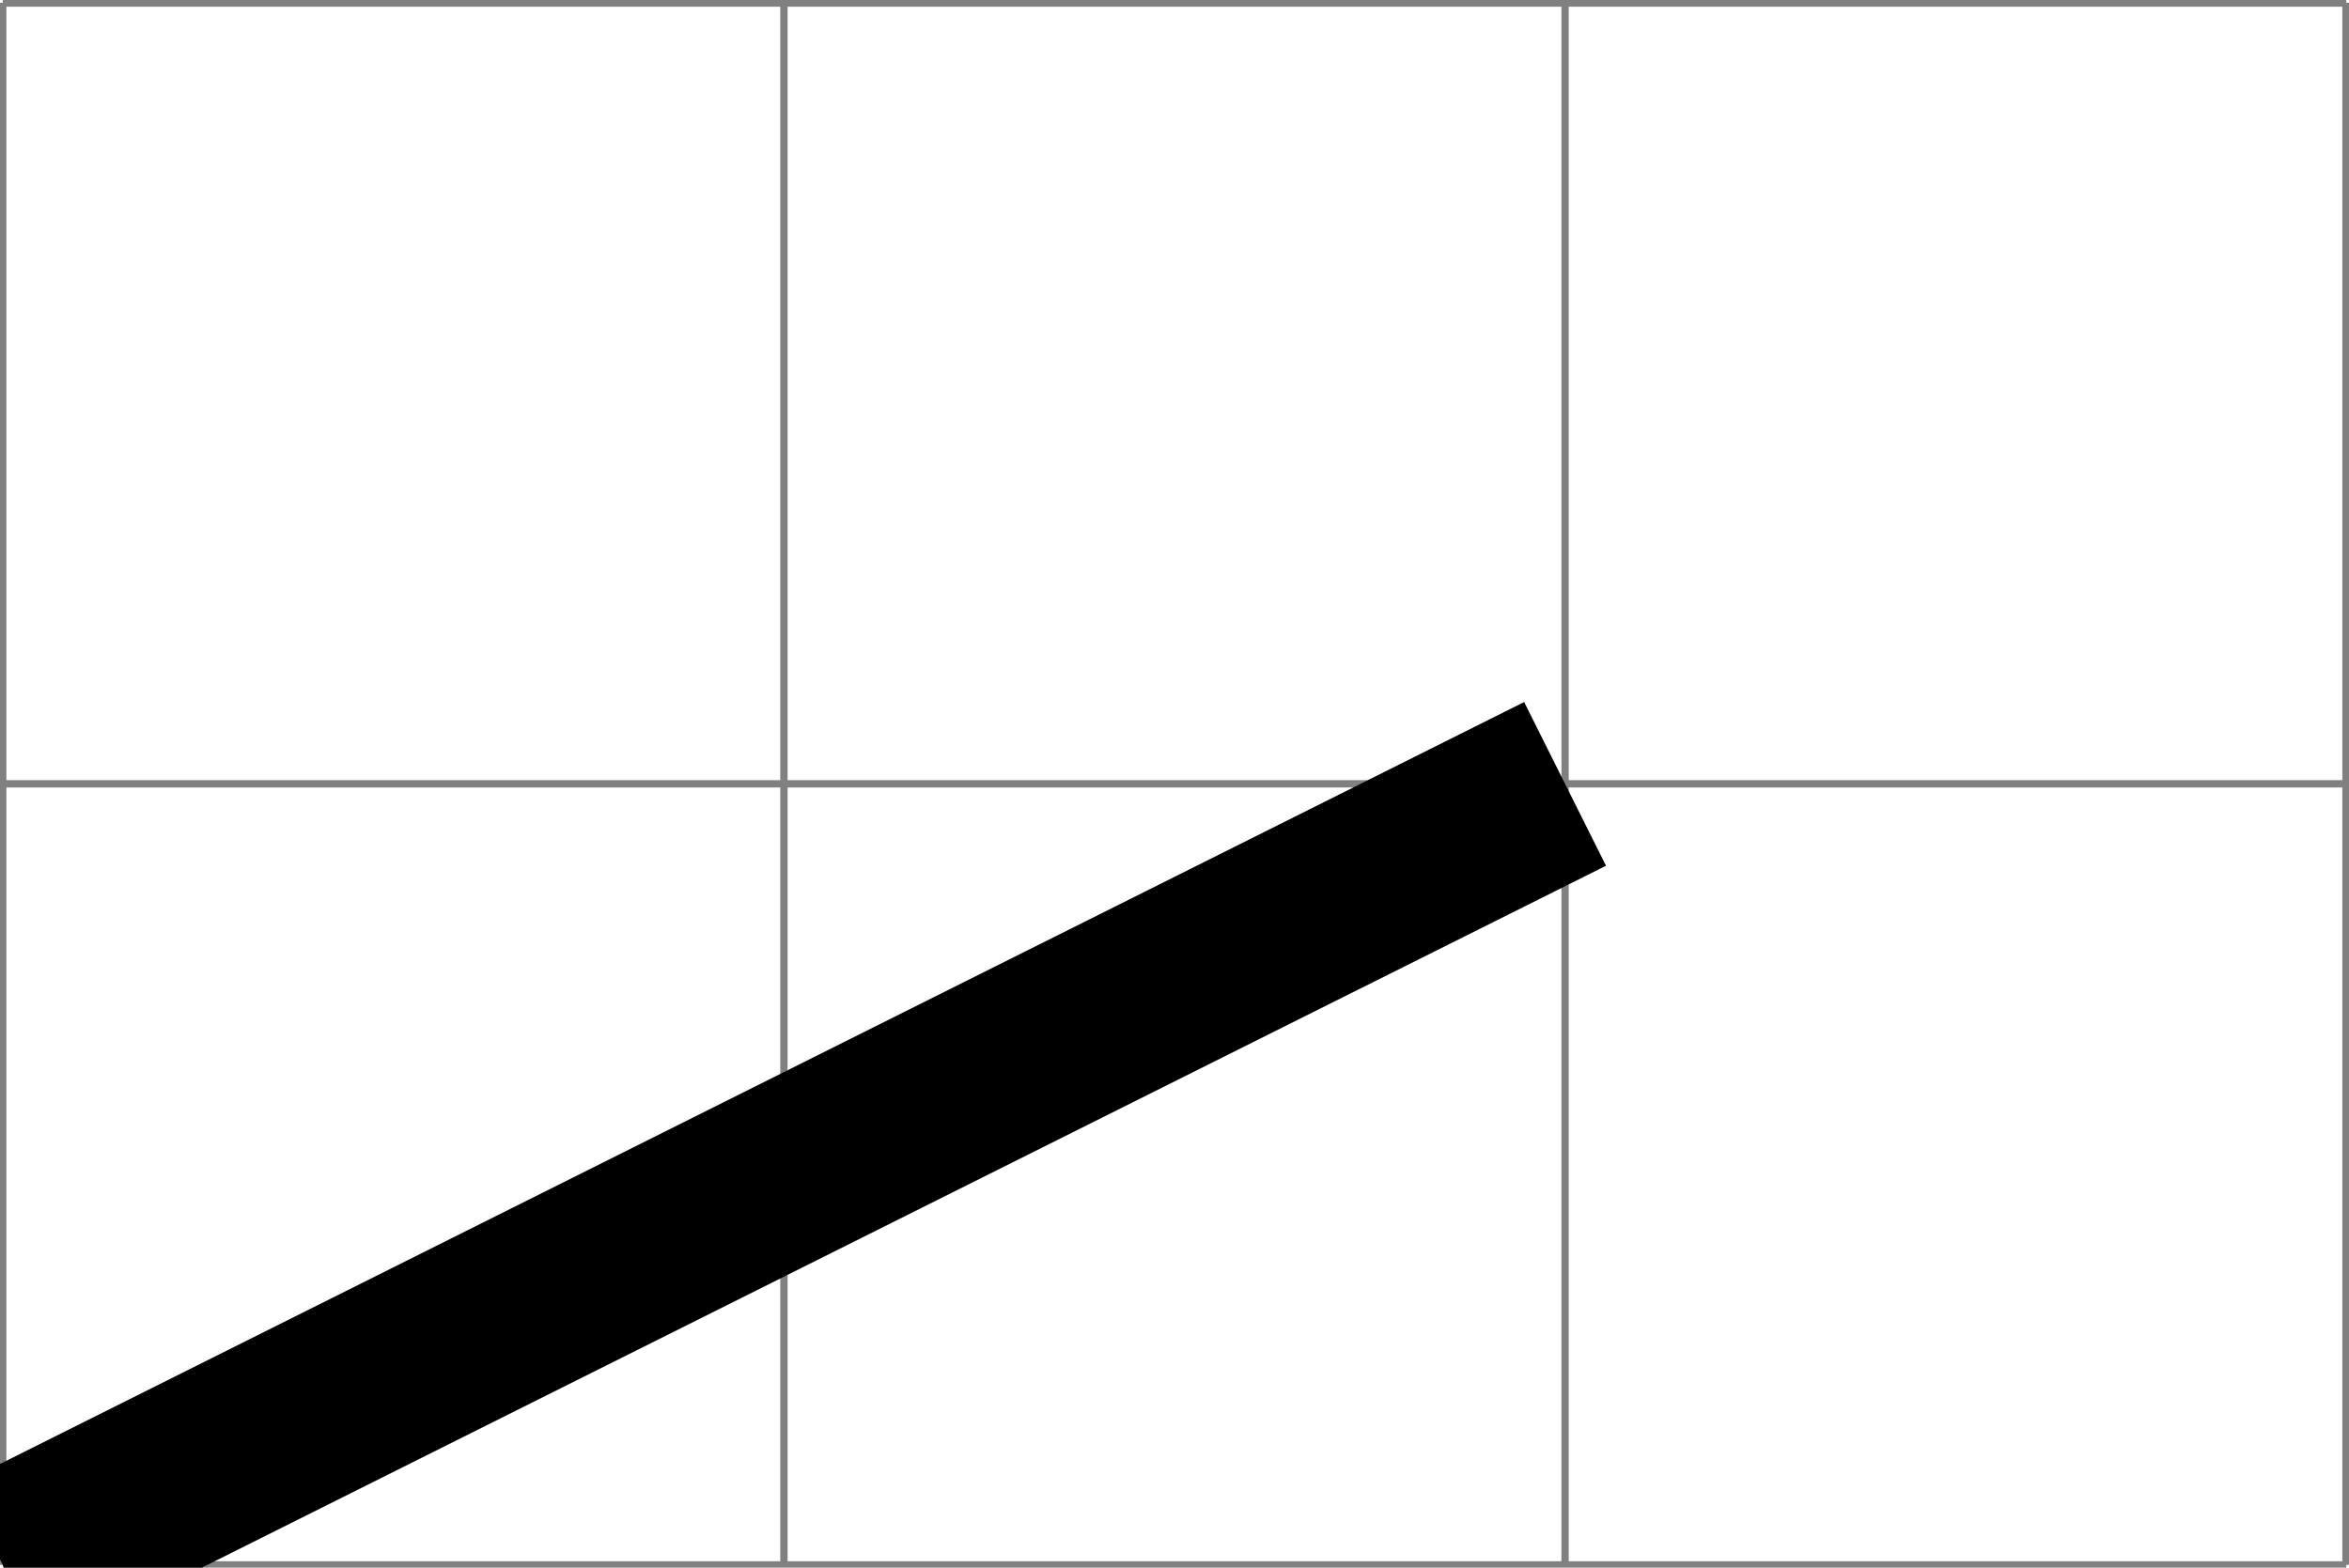 <svg xmlns="http://www.w3.org/2000/svg" xmlns:xlink="http://www.w3.org/1999/xlink" width="85.558pt" height="57.105pt" viewBox="-0.1 -0.1 85.558 57.105 "> 
<g transform="translate(0, 57.005 ) scale(1,-1) translate(0,0.1 )"> 
        <g> 
 <g stroke="rgb(0.0%,0.0%,0.0%)"> 
 <g fill="rgb(0.0%,0.0%,0.0%)"> 
 <g stroke-width="0.4pt"> 
 <g> 
 </g> 
 <g> 
 <g> 
 <g stroke="rgb(50.0%,50.0%,50.0%)"> 
 <g fill="rgb(50.0%,50.0%,50.0%)"> 
 <g stroke-width="0.2pt"> 
 <path d=" M  0.0 0.0 M  0.0 0.0 L  85.358 0.0 M  0.0 28.453 L  85.358 28.453 M  0.0 56.895 L  85.358 56.895 M  0.0 0.0 L  0.0 56.905 M  28.453 0.0 L  28.453 56.905 M  56.905 0.0 L  56.905 56.905 M  85.348 0.0 L  85.348 56.905  " style="fill:none"/> 
 </g> 
 </g> 
 </g> 
 </g> 
 <g stroke-width="1.0pt"> 
 <g> 
 <g transform="matrix(5.0,0.0,0.0,5.0,0.0,0.0)"> 
 <path d=" M  0.0 0.0 L  11.381 5.69  " style="fill:none"/> 
 </g> 
 </g> 
 <g> 
 <g transform="matrix(1.0,0.0,0.0,1.0,-28.453,0.0)"> 
 <path d=" M  0.0 0.0 L  11.381 5.69  " style="fill:none"/> 
 </g> 
 </g> 
 </g> 
 </g> 
 </g> 
 </g> 
 </g> 
 </g> 
                   </g> 
</svg> 
